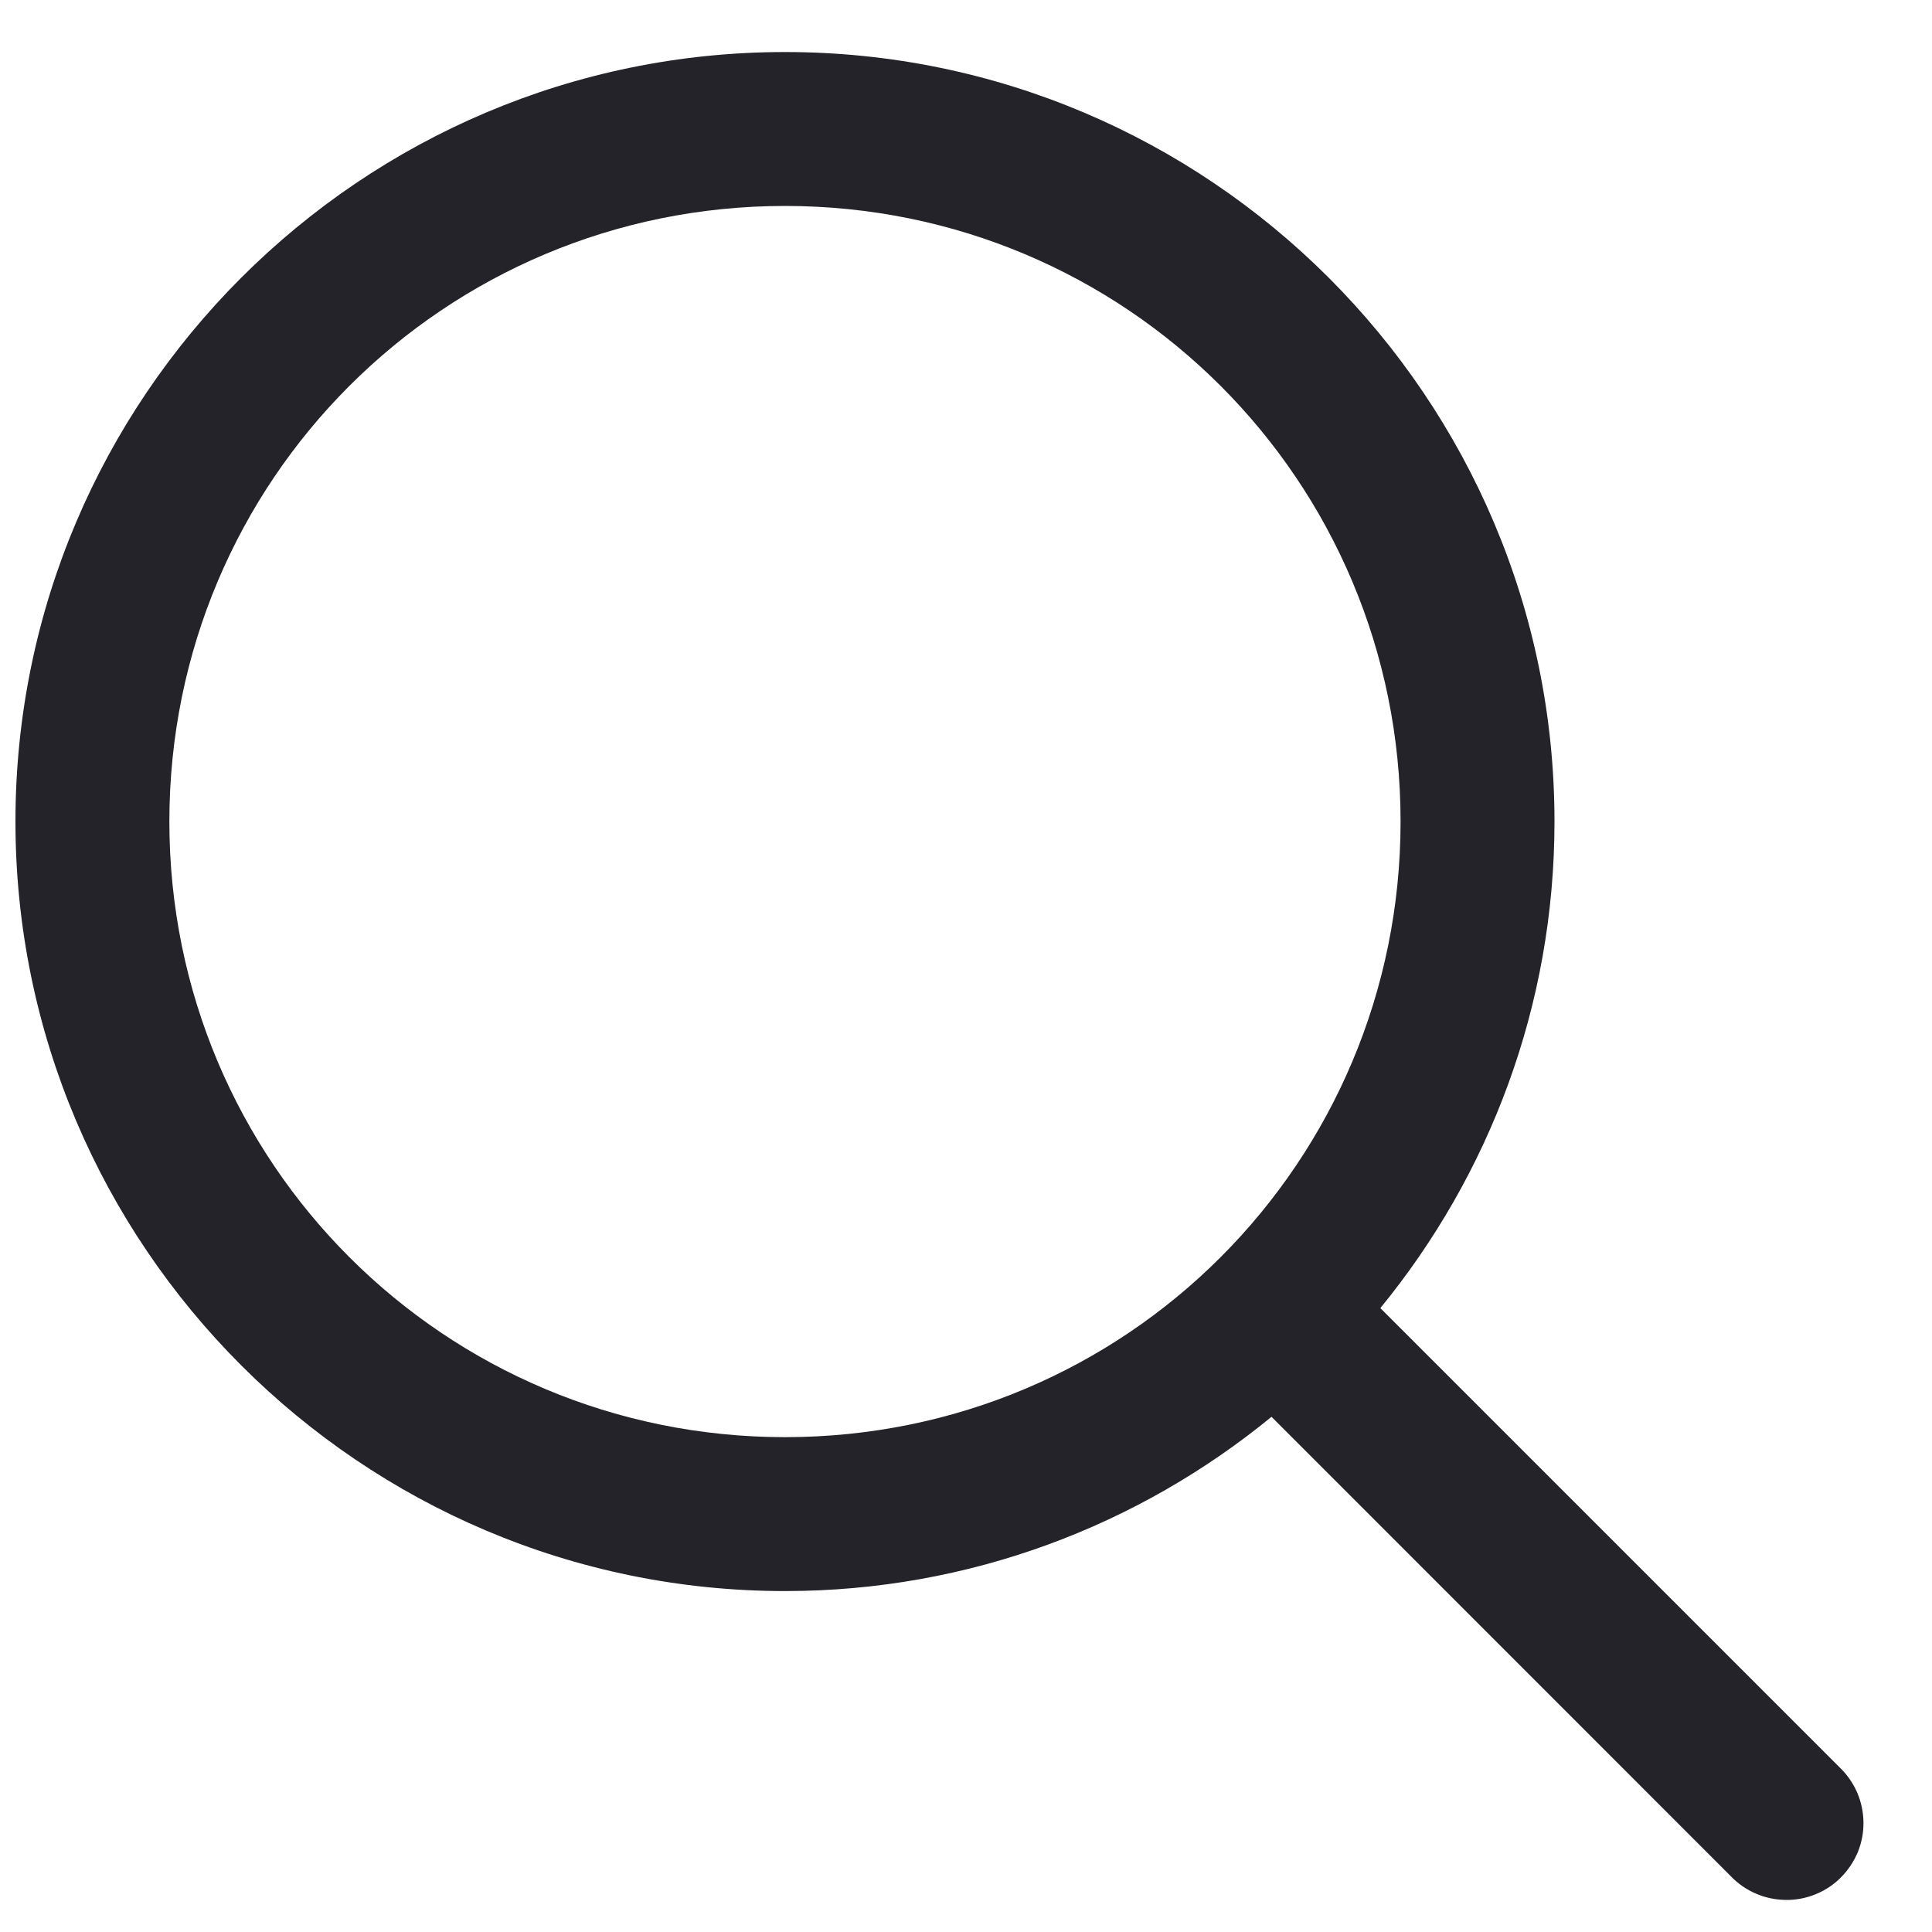 <svg width="15" height="15" viewBox="0 0 15 15" fill="none" xmlns="http://www.w3.org/2000/svg">
<path d="M6.095 0.404C2.802 0.404 0.12 3.086 0.12 6.378C0.12 9.671 2.802 12.353 6.095 12.353C7.527 12.353 8.842 11.844 9.872 11L13.439 14.568C13.494 14.625 13.56 14.671 13.633 14.702C13.706 14.734 13.785 14.75 13.864 14.751C13.944 14.752 14.023 14.737 14.096 14.707C14.17 14.677 14.237 14.633 14.293 14.576C14.349 14.52 14.393 14.453 14.424 14.38C14.454 14.306 14.469 14.227 14.468 14.148C14.467 14.068 14.45 13.99 14.419 13.917C14.387 13.844 14.341 13.778 14.284 13.723L10.717 10.156C11.561 9.125 12.069 7.81 12.069 6.378C12.069 3.086 9.387 0.404 6.095 0.404ZM6.095 1.599C8.742 1.599 10.874 3.732 10.874 6.378C10.874 9.025 8.742 11.158 6.095 11.158C3.448 11.158 1.315 9.025 1.315 6.378C1.315 3.732 3.448 1.599 6.095 1.599Z" fill="#242329"/>
</svg>
